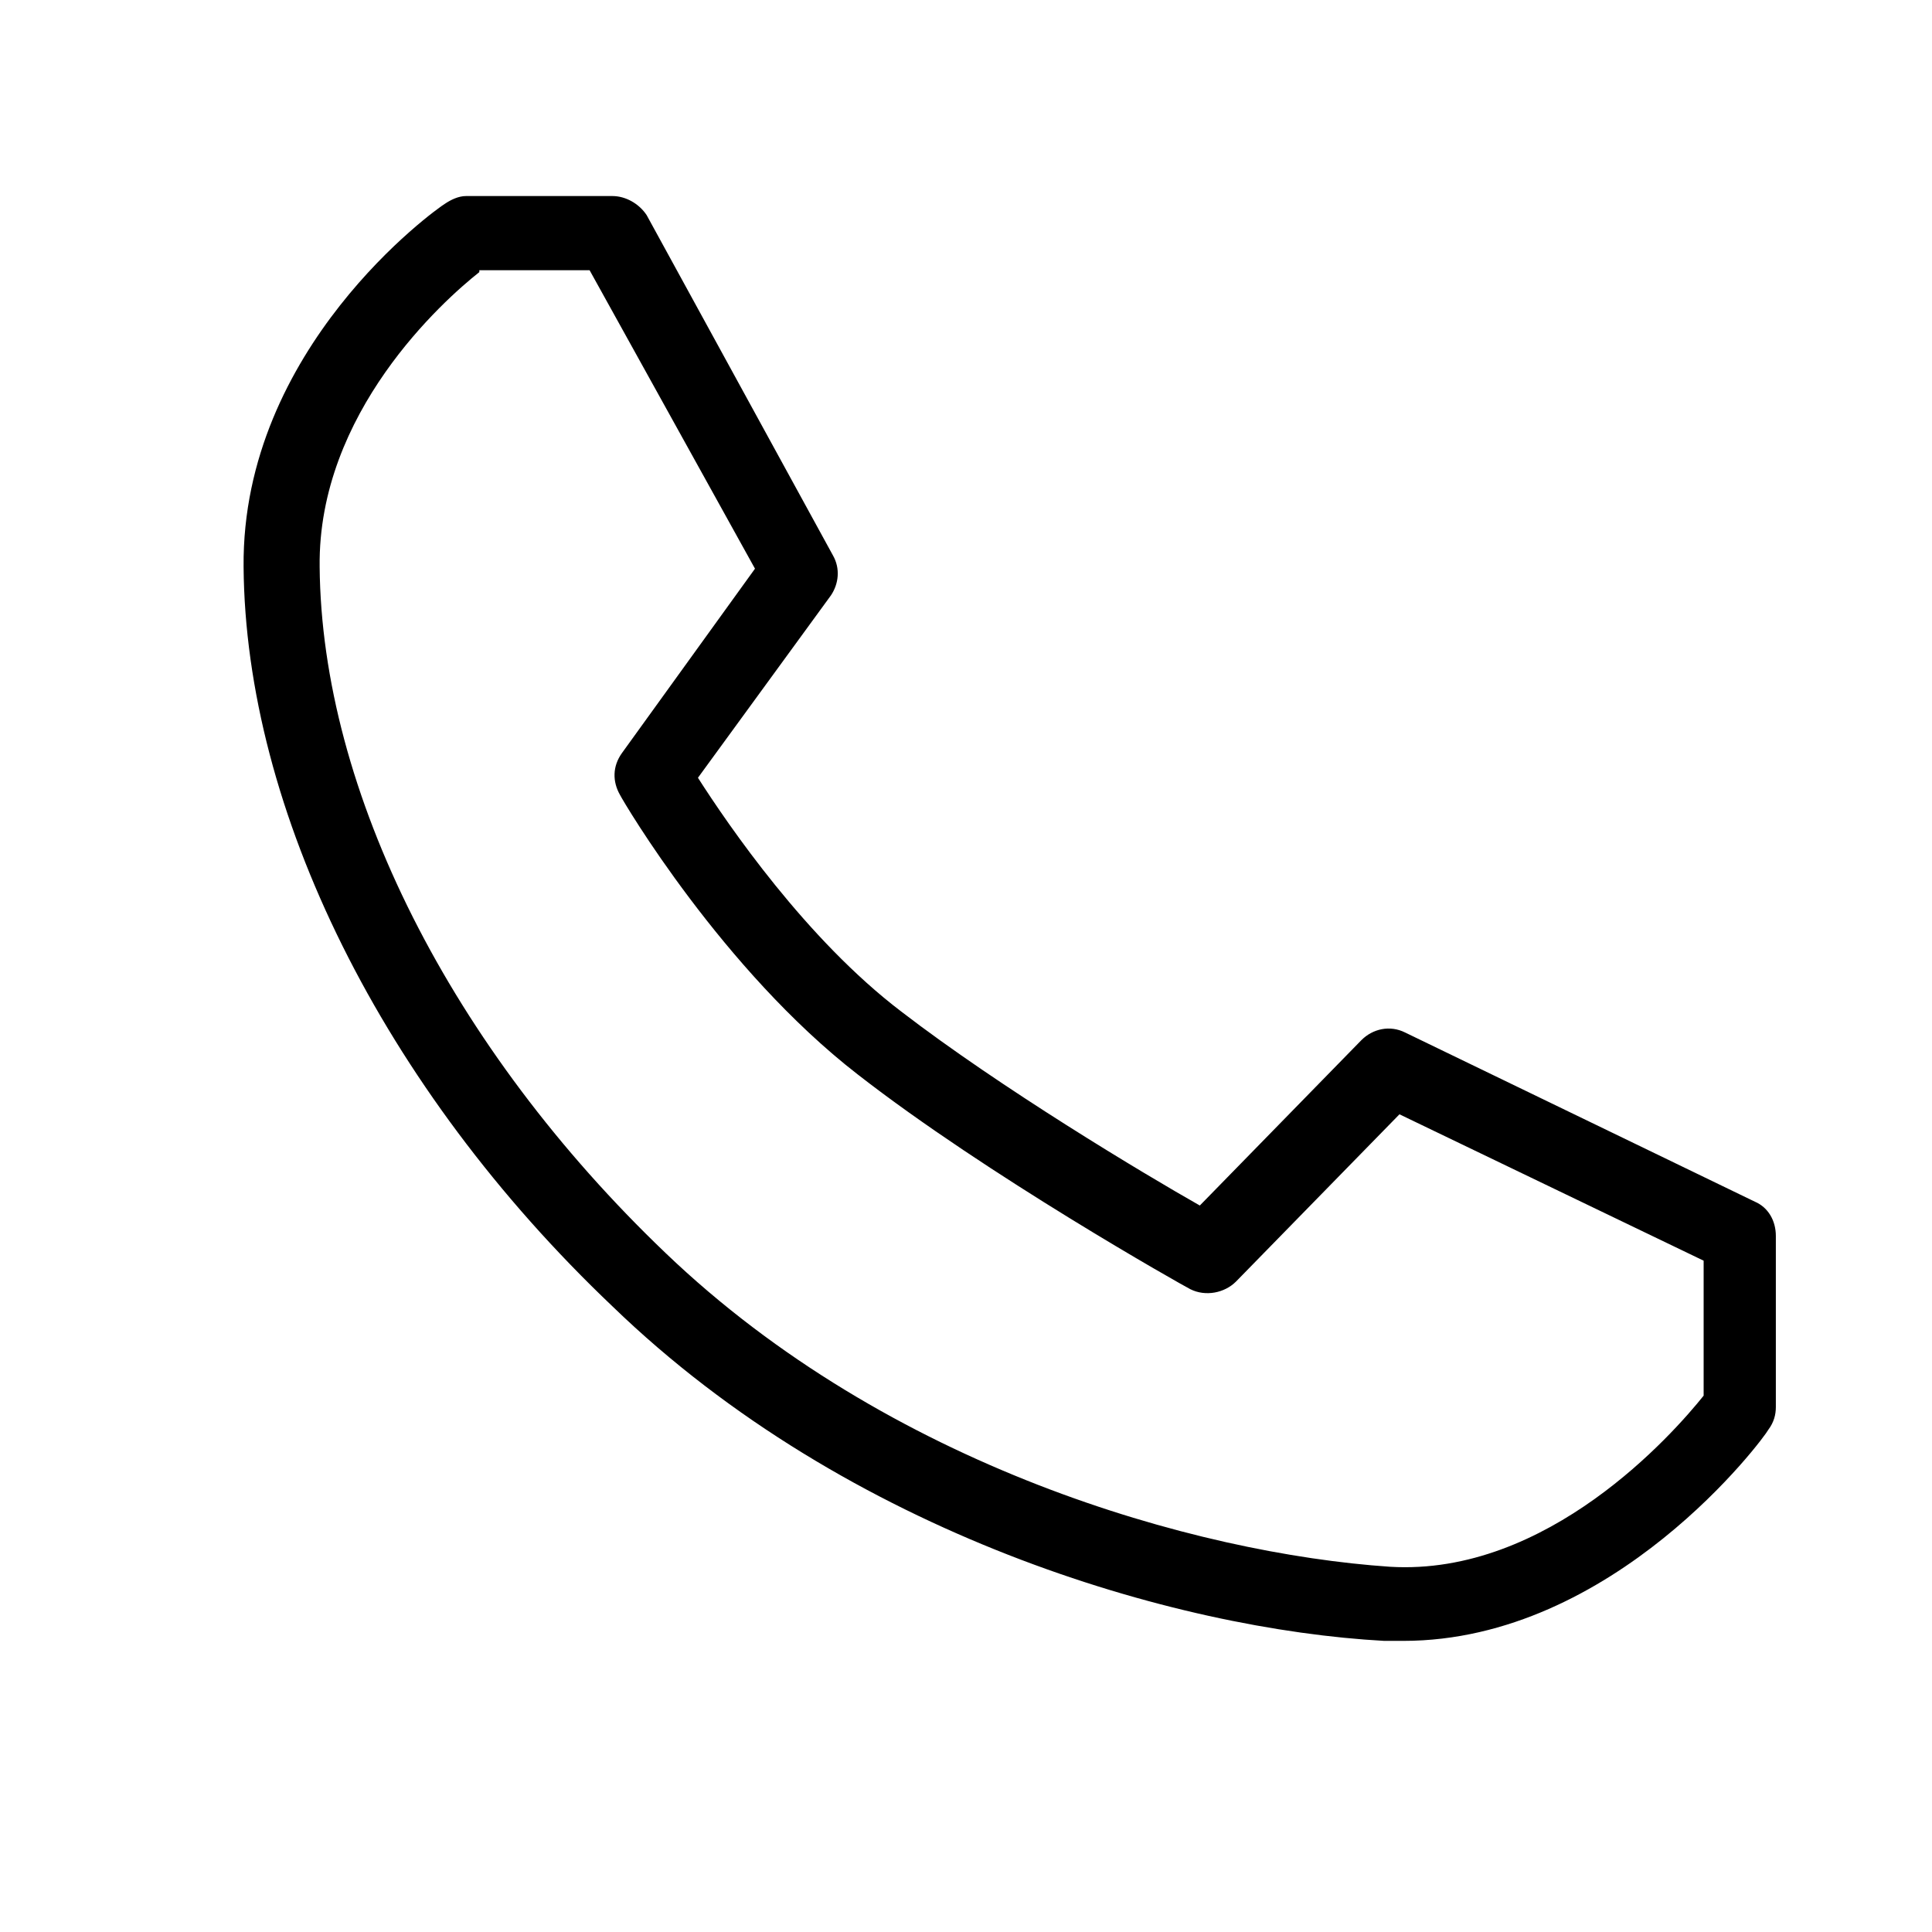 <?xml version="1.0" encoding="UTF-8"?>
<!-- Uploaded to: SVG Repo, www.svgrepo.com, Generator: SVG Repo Mixer Tools -->
<svg fill="#000000" width="800px" height="800px" version="1.1" viewBox="144 144 512 512" xmlns="http://www.w3.org/2000/svg">
 <path d="m515.88 578.85h-5.039c-55.418-3.023-142.07-28.215-204.55-88.672-60.961-57.938-97.234-131.49-97.738-195.98-0.504-57.938 50.887-94.719 53.402-96.227 1.512-1.008 3.527-2.016 5.543-2.016h38.793c3.527 0 7.055 2.016 9.07 5.039l49.371 90.18c2.016 3.527 1.512 7.559-0.504 10.578l-35.266 48.367c8.062 12.594 28.719 42.824 53.906 61.969 26.199 20.152 63.984 42.824 79.098 51.387l42.824-43.832c3.023-3.023 7.559-4.031 11.586-2.016l92.699 44.84c3.527 1.512 5.543 5.039 5.543 9.07v45.344c0 2.016-0.504 4.031-2.016 6.047-1.004 2.012-40.805 55.922-96.727 55.922zm-244.85-362.74c-9.574 7.555-42.824 37.281-42.32 78.09 0.504 59.449 34.762 127.46 91.691 181.88 58.945 56.426 140.06 79.602 191.95 83.129 41.816 2.519 75.066-35.266 83.129-45.344v-35.77l-80.609-38.793-43.328 44.336c-3.023 3.023-8.062 4.031-12.09 2.016-2.016-1.008-53.906-30.23-88.168-56.93-35.77-27.711-61.969-72.047-62.977-74.062-2.016-3.527-2.016-7.559 0.504-11.082l35.266-48.871-43.832-79.098h-29.219z"/>
</svg>